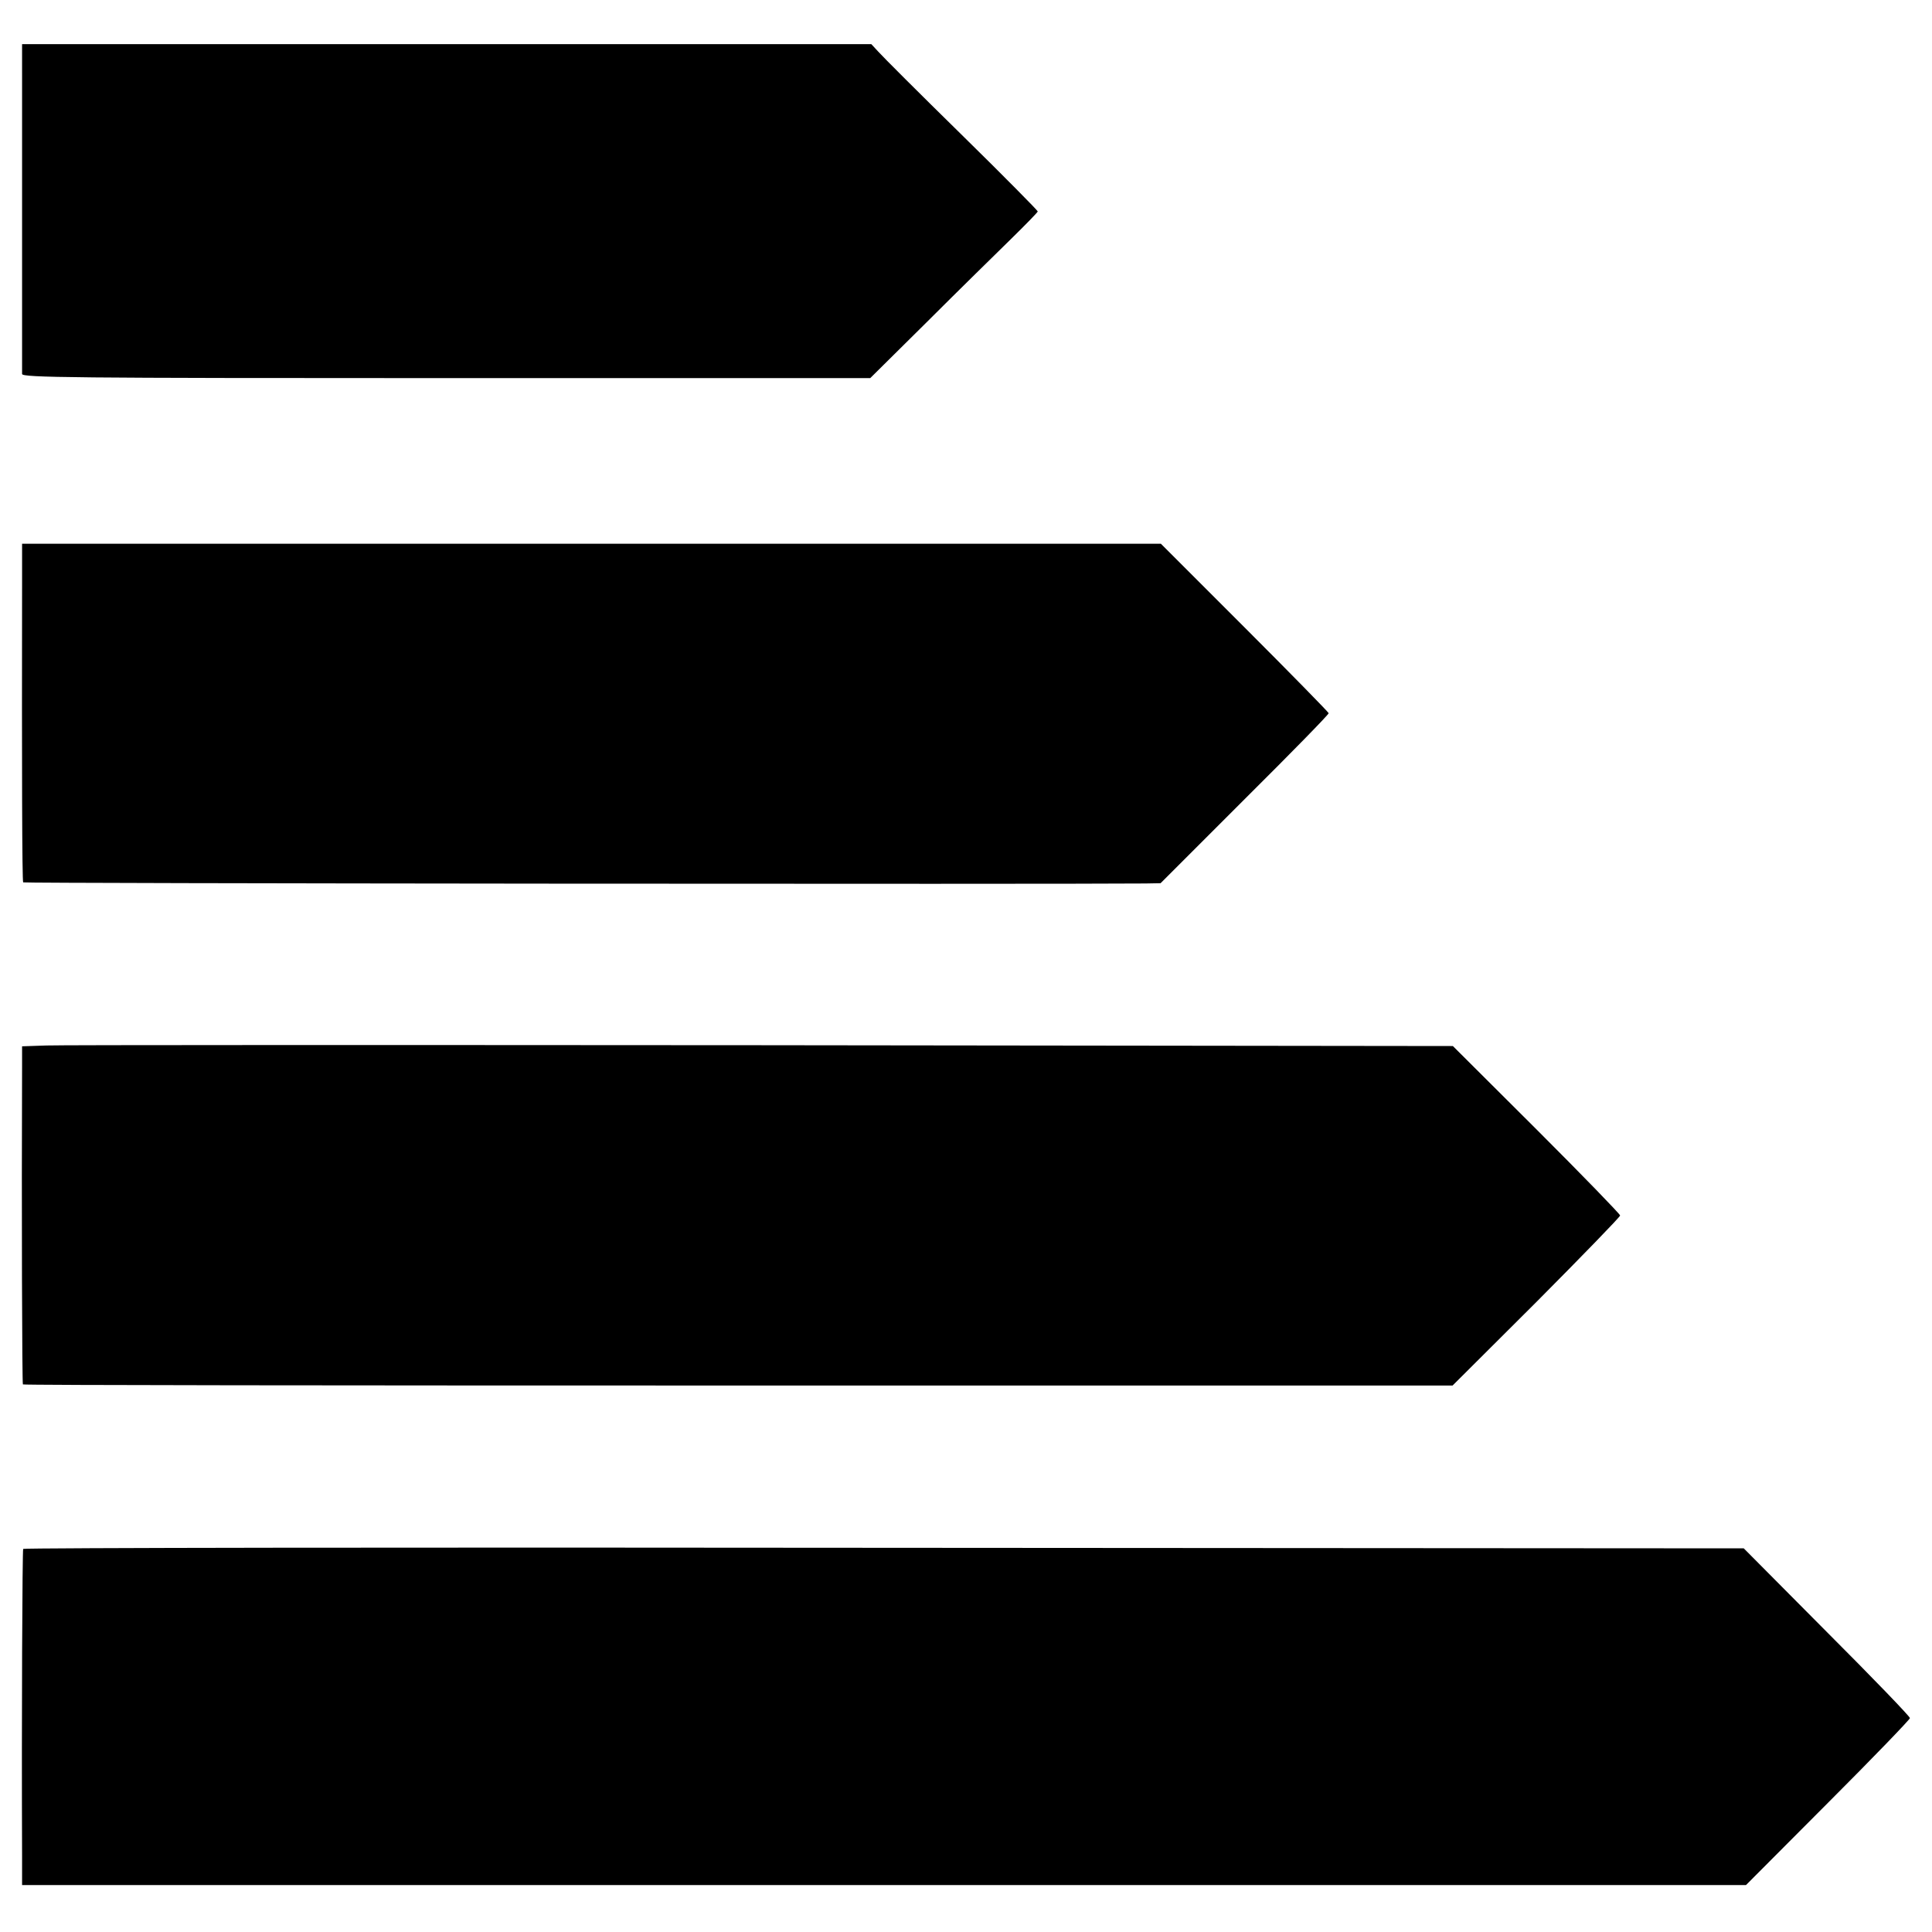 <?xml version="1.0" standalone="no"?>
<!DOCTYPE svg PUBLIC "-//W3C//DTD SVG 20010904//EN"
 "http://www.w3.org/TR/2001/REC-SVG-20010904/DTD/svg10.dtd">
<svg version="1.0" xmlns="http://www.w3.org/2000/svg"
 width="700pt" height="700pt" viewBox="0 0 700 700"
 preserveAspectRatio="xMidYMid meet">
<g transform="translate(0,700) scale(0.1,-0.1)"
fill="#000000" stroke="none">
<path d="M80 6735 c0 -58 0 -323 0 -590 0 -267 0 -492 0 -500 0 -13 178 -15
1537 -15 l1536 0 206 204 c113 113 250 247 304 300 53 52 97 97 97 100 0 3
-124 129 -277 279 -152 149 -287 284 -301 300 l-25 27 -1539 0 -1538 0 0 -105z"/>
<path d="M80 4868 c-1 -636 0 -1062 4 -1065 3 -4 3747 -7 4066 -4 l55 1 305
305 c168 167 305 307 304 311 -1 4 -138 144 -304 310 l-304 304 -2063 0 -2063
0 0 -162z"/>
<path d="M168 3212 l-88 -3 0 -77 c-2 -505 0 -1145 3 -1148 2 -3 1169 -4 2592
-4 l2588 0 304 303 c166 167 303 308 303 313 0 5 -136 145 -303 312 l-303 302
-2505 3 c-1377 1 -2543 1 -2591 -1z"/>
<path d="M84 1388 c-3 -5 -6 -615 -4 -1110 l0 -108 3123 0 3123 0 297 298
c163 163 297 302 297 307 0 6 -135 146 -301 312 l-301 303 -3115 2 c-1713 2
-3117 0 -3119 -4z"/>
</g>
</svg>
